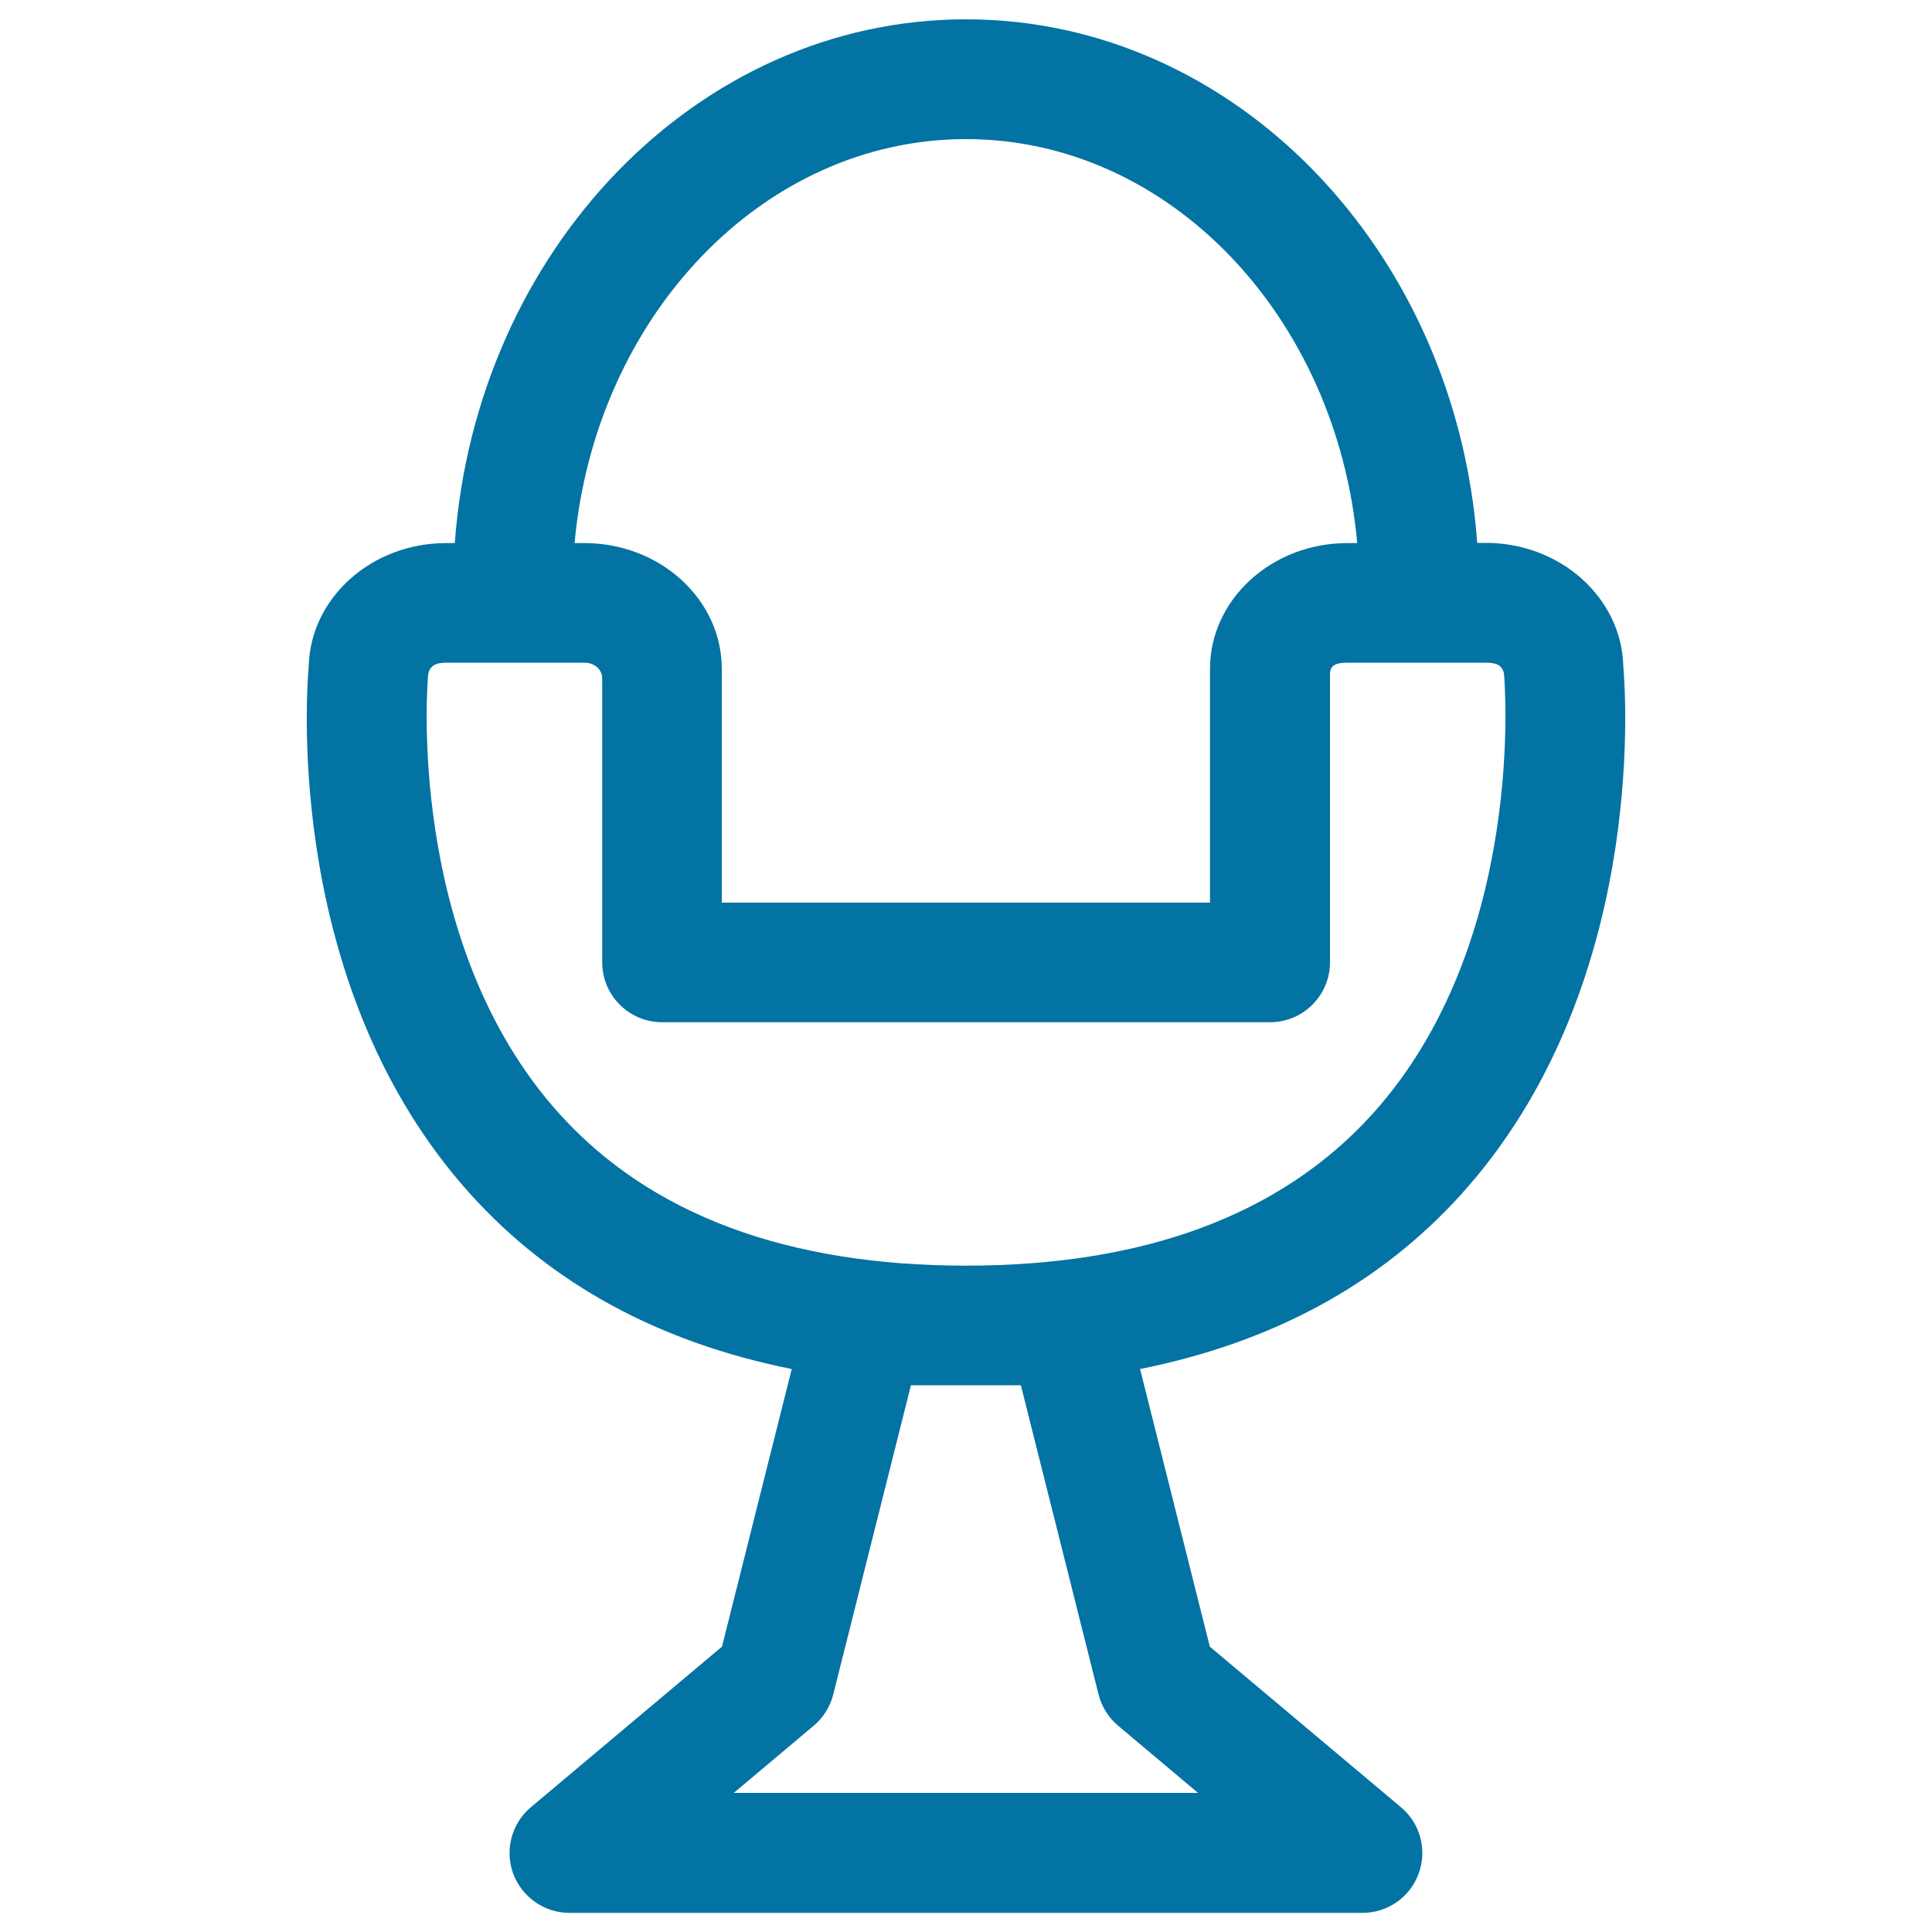 <svg xmlns="http://www.w3.org/2000/svg" viewBox="0 0 1000 1000" style="fill:#0273a2">
<title>Stylish Chair SVG icon</title>
<g><path d="M840.2,344.5c-1-35.1-32.5-63.5-71.1-63.5h-4.5C753.5,129.5,639.1,10,500,10c-139.1,0-253.5,119.5-264.6,271.1h-4.5c-38.6,0-70.1,28.3-71.1,63.5c-1.5,17.4-11.5,168.2,83.8,273.6c42.1,46.6,97.8,76.7,166.2,90.4l-36.1,143.7l-98.9,83.1c-10,8.4-13.6,22.1-9.2,34.3c4.5,12.2,16.1,20.4,29.1,20.4h410.5c13,0,24.7-8.1,29.1-20.4c4.5-12.2,0.8-26-9.2-34.3l-98.9-83.1l-36.1-143.7c68.4-13.7,124.1-43.8,166.2-90.4C851.7,512.7,841.7,361.9,840.2,344.5z M500,72c105.2,0,191.9,91.8,202.5,209.1h-5.1c-39.2,0-71.1,29.2-71.1,65.1v121H373.6v-121c0-35.9-31.9-65.1-71.1-65.1h-5.1C308.1,163.8,394.9,72,500,72z M528.4,717l40.2,160c1.6,6.3,5.1,12,10.1,16.2l41.4,34.8H379.8l41.4-34.8c5-4.2,8.5-9.9,10.1-16.2l40.2-160H528.4z M710.1,576.9C663,628.8,592.3,655.1,500,655.1c-92.3,0-163-26.3-210.1-78.2c-80.7-88.9-68.5-226.3-68.3-227.6c0.6-4.7,4.1-6.3,9.3-6.3h71.7c5.1,0,9.1,3.6,9.1,8.1v147c0,17.1,13.9,31,31,31h314.7c17.1,0,31-13.9,31-31V349.7c0-3.5,0.3-6.7,9.1-6.7h71.7c5.1,0,8.7,1.2,9.3,6.2C778.6,350.6,790.8,488,710.1,576.9z"/></g>
</svg>